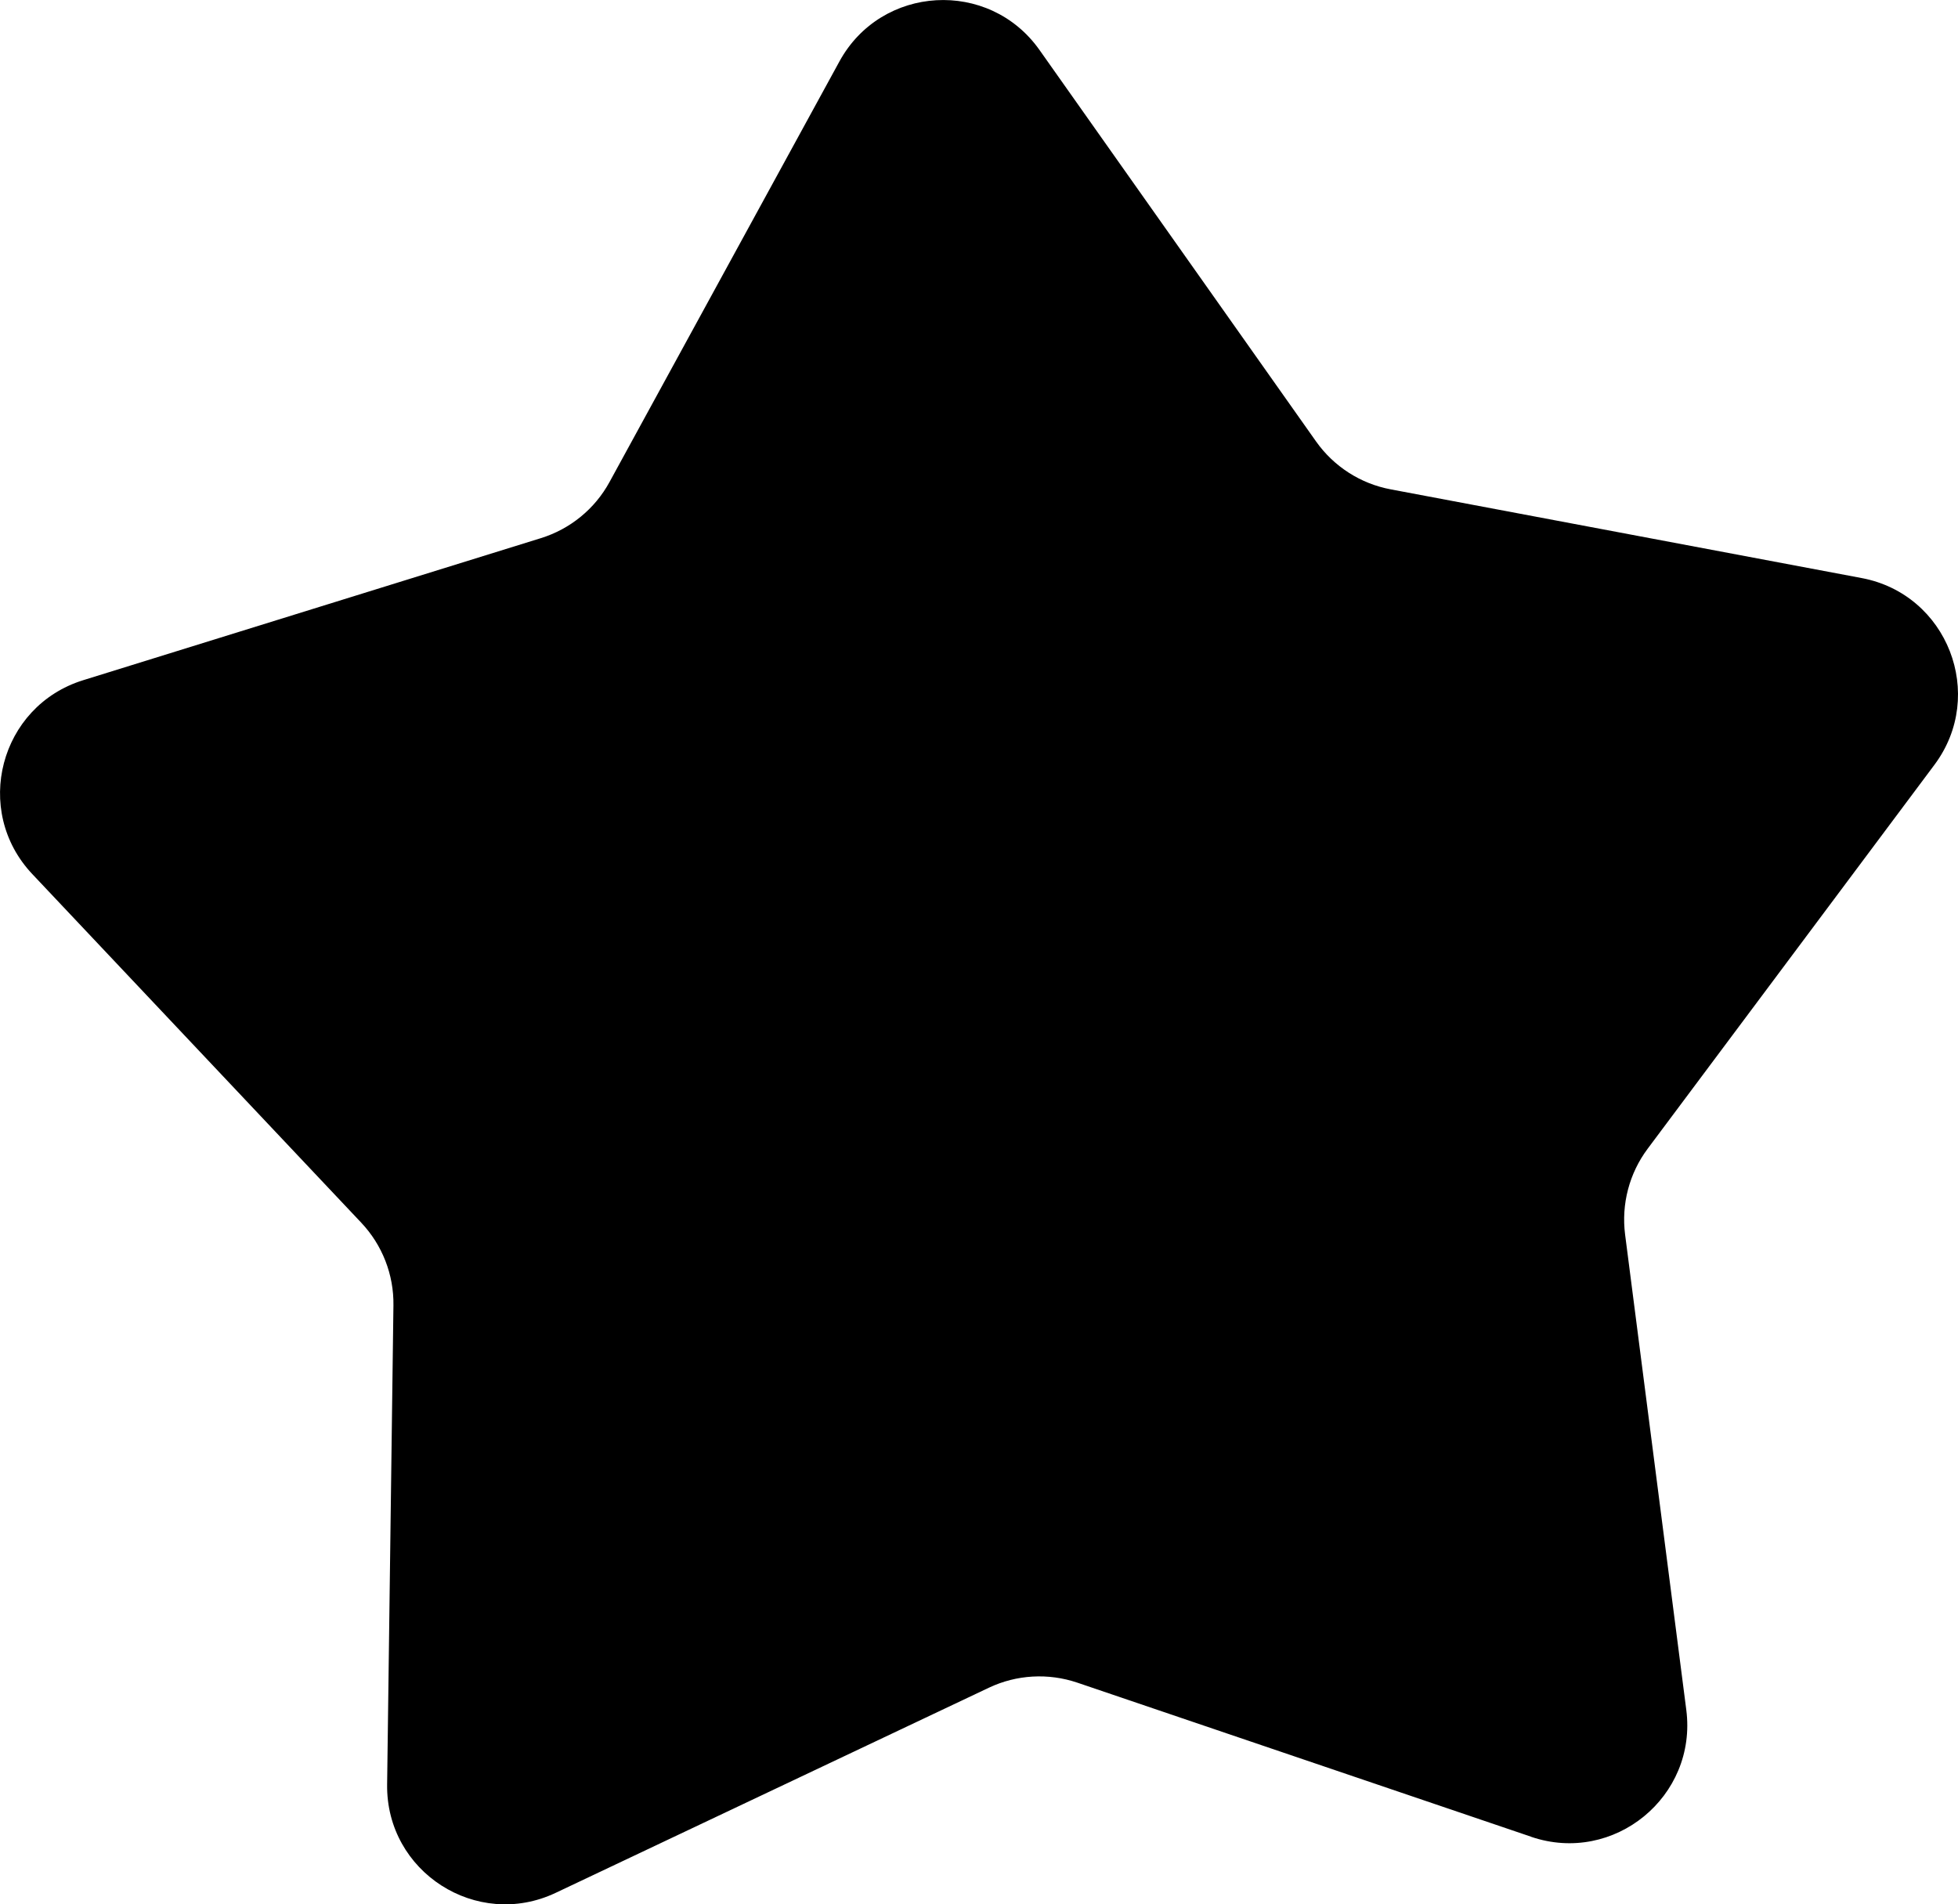 <?xml version="1.0" encoding="UTF-8"?>
<svg id="Calque_2" data-name="Calque 2" xmlns="http://www.w3.org/2000/svg" viewBox="0 0 266.85 259.53">
  <defs>
    <style>
      .cls-1 {
        fill: #000;
        stroke-width: 0px;
      }
    </style>
  </defs>
  <g id="Calque_2-2" data-name="Calque 2">
    <g id="Calque_1-2" data-name="Calque 1-2">
      <path class="cls-1" d="M208.68,250.32l-61.85-21c-3.96-1.34-8.29-1.1-12.06.69l-59.03,27.95c-10.76,5.1-23.14-2.85-22.98-14.76l.86-65.31c.06-4.18-1.52-8.22-4.39-11.26L4.4,119.12C-3.77,110.46-.04,96.23,11.34,92.7l62.38-19.36c3.99-1.24,7.35-3.98,9.35-7.65l31.33-57.31c5.71-10.45,20.4-11.29,27.27-1.57l37.69,53.35c2.41,3.41,6.06,5.76,10.17,6.53l64.19,12.09c11.7,2.2,17.04,15.91,9.92,25.45l-39.09,52.33c-2.5,3.35-3.6,7.54-3.07,11.69l8.34,64.78c1.52,11.81-9.86,21.13-21.14,17.3h0Z"/>
    </g>
  </g>
</svg>